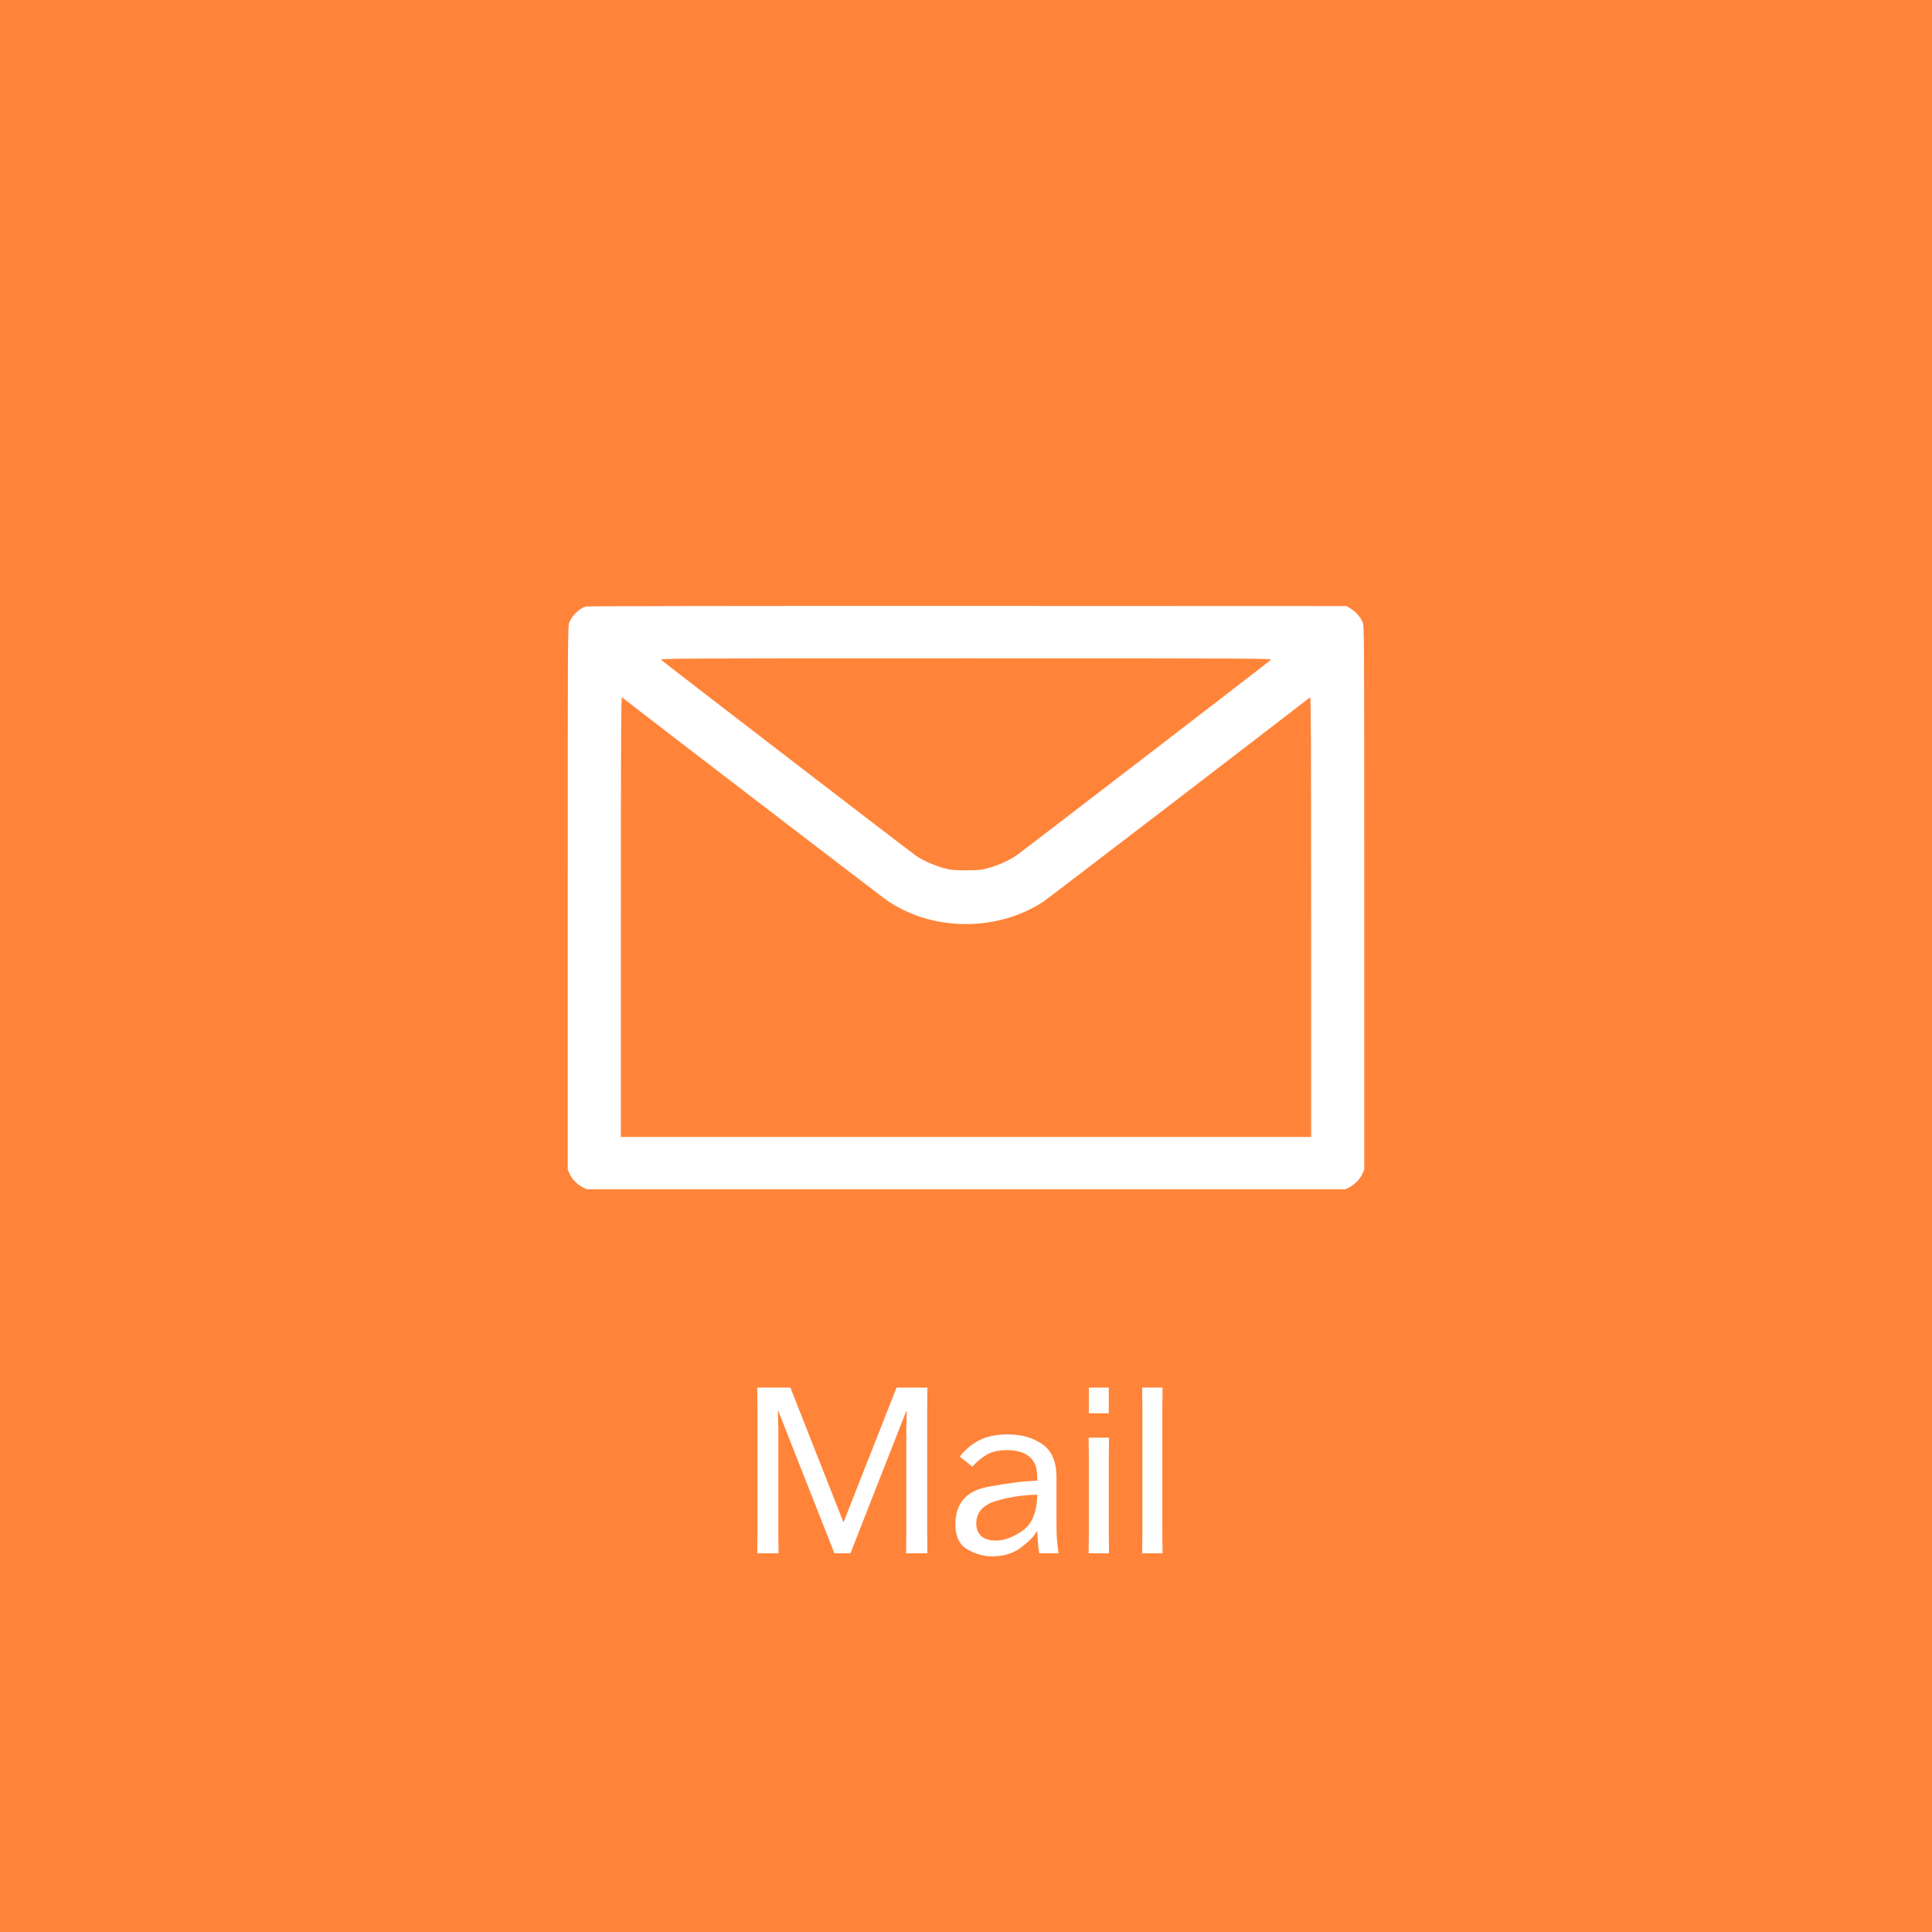 <svg width="500" height="500" viewBox="0 0 500 500" fill="none" xmlns="http://www.w3.org/2000/svg">
<rect width="500" height="500" fill="#FF8439"/>
<path d="M196.03 396.36V364.74L195.97 359.1H204.55L218.23 393.84H218.35L232.03 359.1H240.01L239.95 364.74V396.36L240.01 402H234.49L234.55 396.36V369.24L234.67 365.16H234.55L220.09 402H215.95L201.43 365.16H201.31L201.43 369.24V396.36L201.49 402H195.97L196.03 396.36ZM248.397 376.98C249.477 375.48 251.037 374.1 253.017 372.96C254.997 371.82 257.637 371.22 260.877 371.22C264.297 371.22 267.297 372.06 269.757 373.74C272.217 375.48 273.417 378.3 273.417 382.32V394.68C273.417 396.42 273.477 397.92 273.597 399.06C273.717 400.2 273.837 401.22 273.957 402H268.977C268.797 401.1 268.677 400.14 268.617 399.12C268.557 398.1 268.497 397.2 268.437 396.3H268.317C267.597 397.62 266.217 399 264.237 400.5C262.257 402 259.737 402.78 256.797 402.78C254.577 402.78 252.417 402.18 250.377 400.98C248.277 399.78 247.257 397.62 247.257 394.56C247.257 389.16 249.957 385.92 255.417 384.84C260.817 383.82 265.137 383.28 268.437 383.22V382.26C268.437 379.86 267.777 378.12 266.397 376.98C265.017 375.84 263.097 375.3 260.577 375.3C258.537 375.3 256.857 375.66 255.537 376.38C254.217 377.1 252.897 378.18 251.637 379.56L248.397 376.98ZM257.697 398.7C259.857 398.7 262.197 397.86 264.657 396.12C267.117 394.38 268.377 391.32 268.437 386.82C264.777 386.88 261.237 387.42 257.817 388.44C254.397 389.46 252.657 391.38 252.657 394.32C252.657 395.64 253.077 396.72 253.917 397.5C254.757 398.28 256.017 398.7 257.697 398.7ZM281.733 402L281.793 396.78V377.34L281.733 372.06H287.013L286.953 377.34V396.78L287.013 402H281.733ZM281.793 365.76V359.1H286.953V365.76H281.793ZM300.813 396.78L300.873 402H295.593L295.653 396.78V364.38L295.593 359.1H300.873L300.813 364.38V396.78Z" fill="white"/>
<path fill-rule="evenodd" clip-rule="evenodd" d="M151.608 156.958C149.949 157.459 148.016 159.313 147.349 161.043C146.94 162.104 146.93 163.815 146.93 232.42V302.71L147.437 303.832C148.033 305.147 149.386 306.534 150.78 307.256L151.77 307.77H250H348.23L349.22 307.256C350.613 306.534 351.967 305.147 352.562 303.832L353.07 302.71V232.42C353.07 163.815 353.06 162.104 352.65 161.043C352.147 159.737 350.822 158.245 349.452 157.439L348.45 156.85L250.33 156.813C196.364 156.793 151.939 156.858 151.608 156.958ZM171.136 170.798C171.775 171.414 235.593 220.462 237.051 221.458C238.877 222.706 241.809 224.012 244.234 224.66C246.123 225.165 246.789 225.231 250 225.231C253.21 225.231 253.876 225.165 255.765 224.66C258.191 224.012 261.122 222.706 262.948 221.458C264.406 220.462 328.225 171.414 328.864 170.798C329.29 170.387 327.918 170.38 250 170.38C172.082 170.38 170.709 170.387 171.136 170.798ZM160.68 237.233V294.24H250H339.32V237.233C339.32 191.656 339.264 180.27 339.045 180.446C335.451 183.328 271.316 232.482 270.104 233.283C260.97 239.326 248.816 240.824 238.01 237.239C235.508 236.409 232.135 234.765 229.895 233.283C228.683 232.482 164.549 183.328 160.955 180.446C160.735 180.27 160.68 191.656 160.68 237.233Z" fill="white"/>
</svg>
